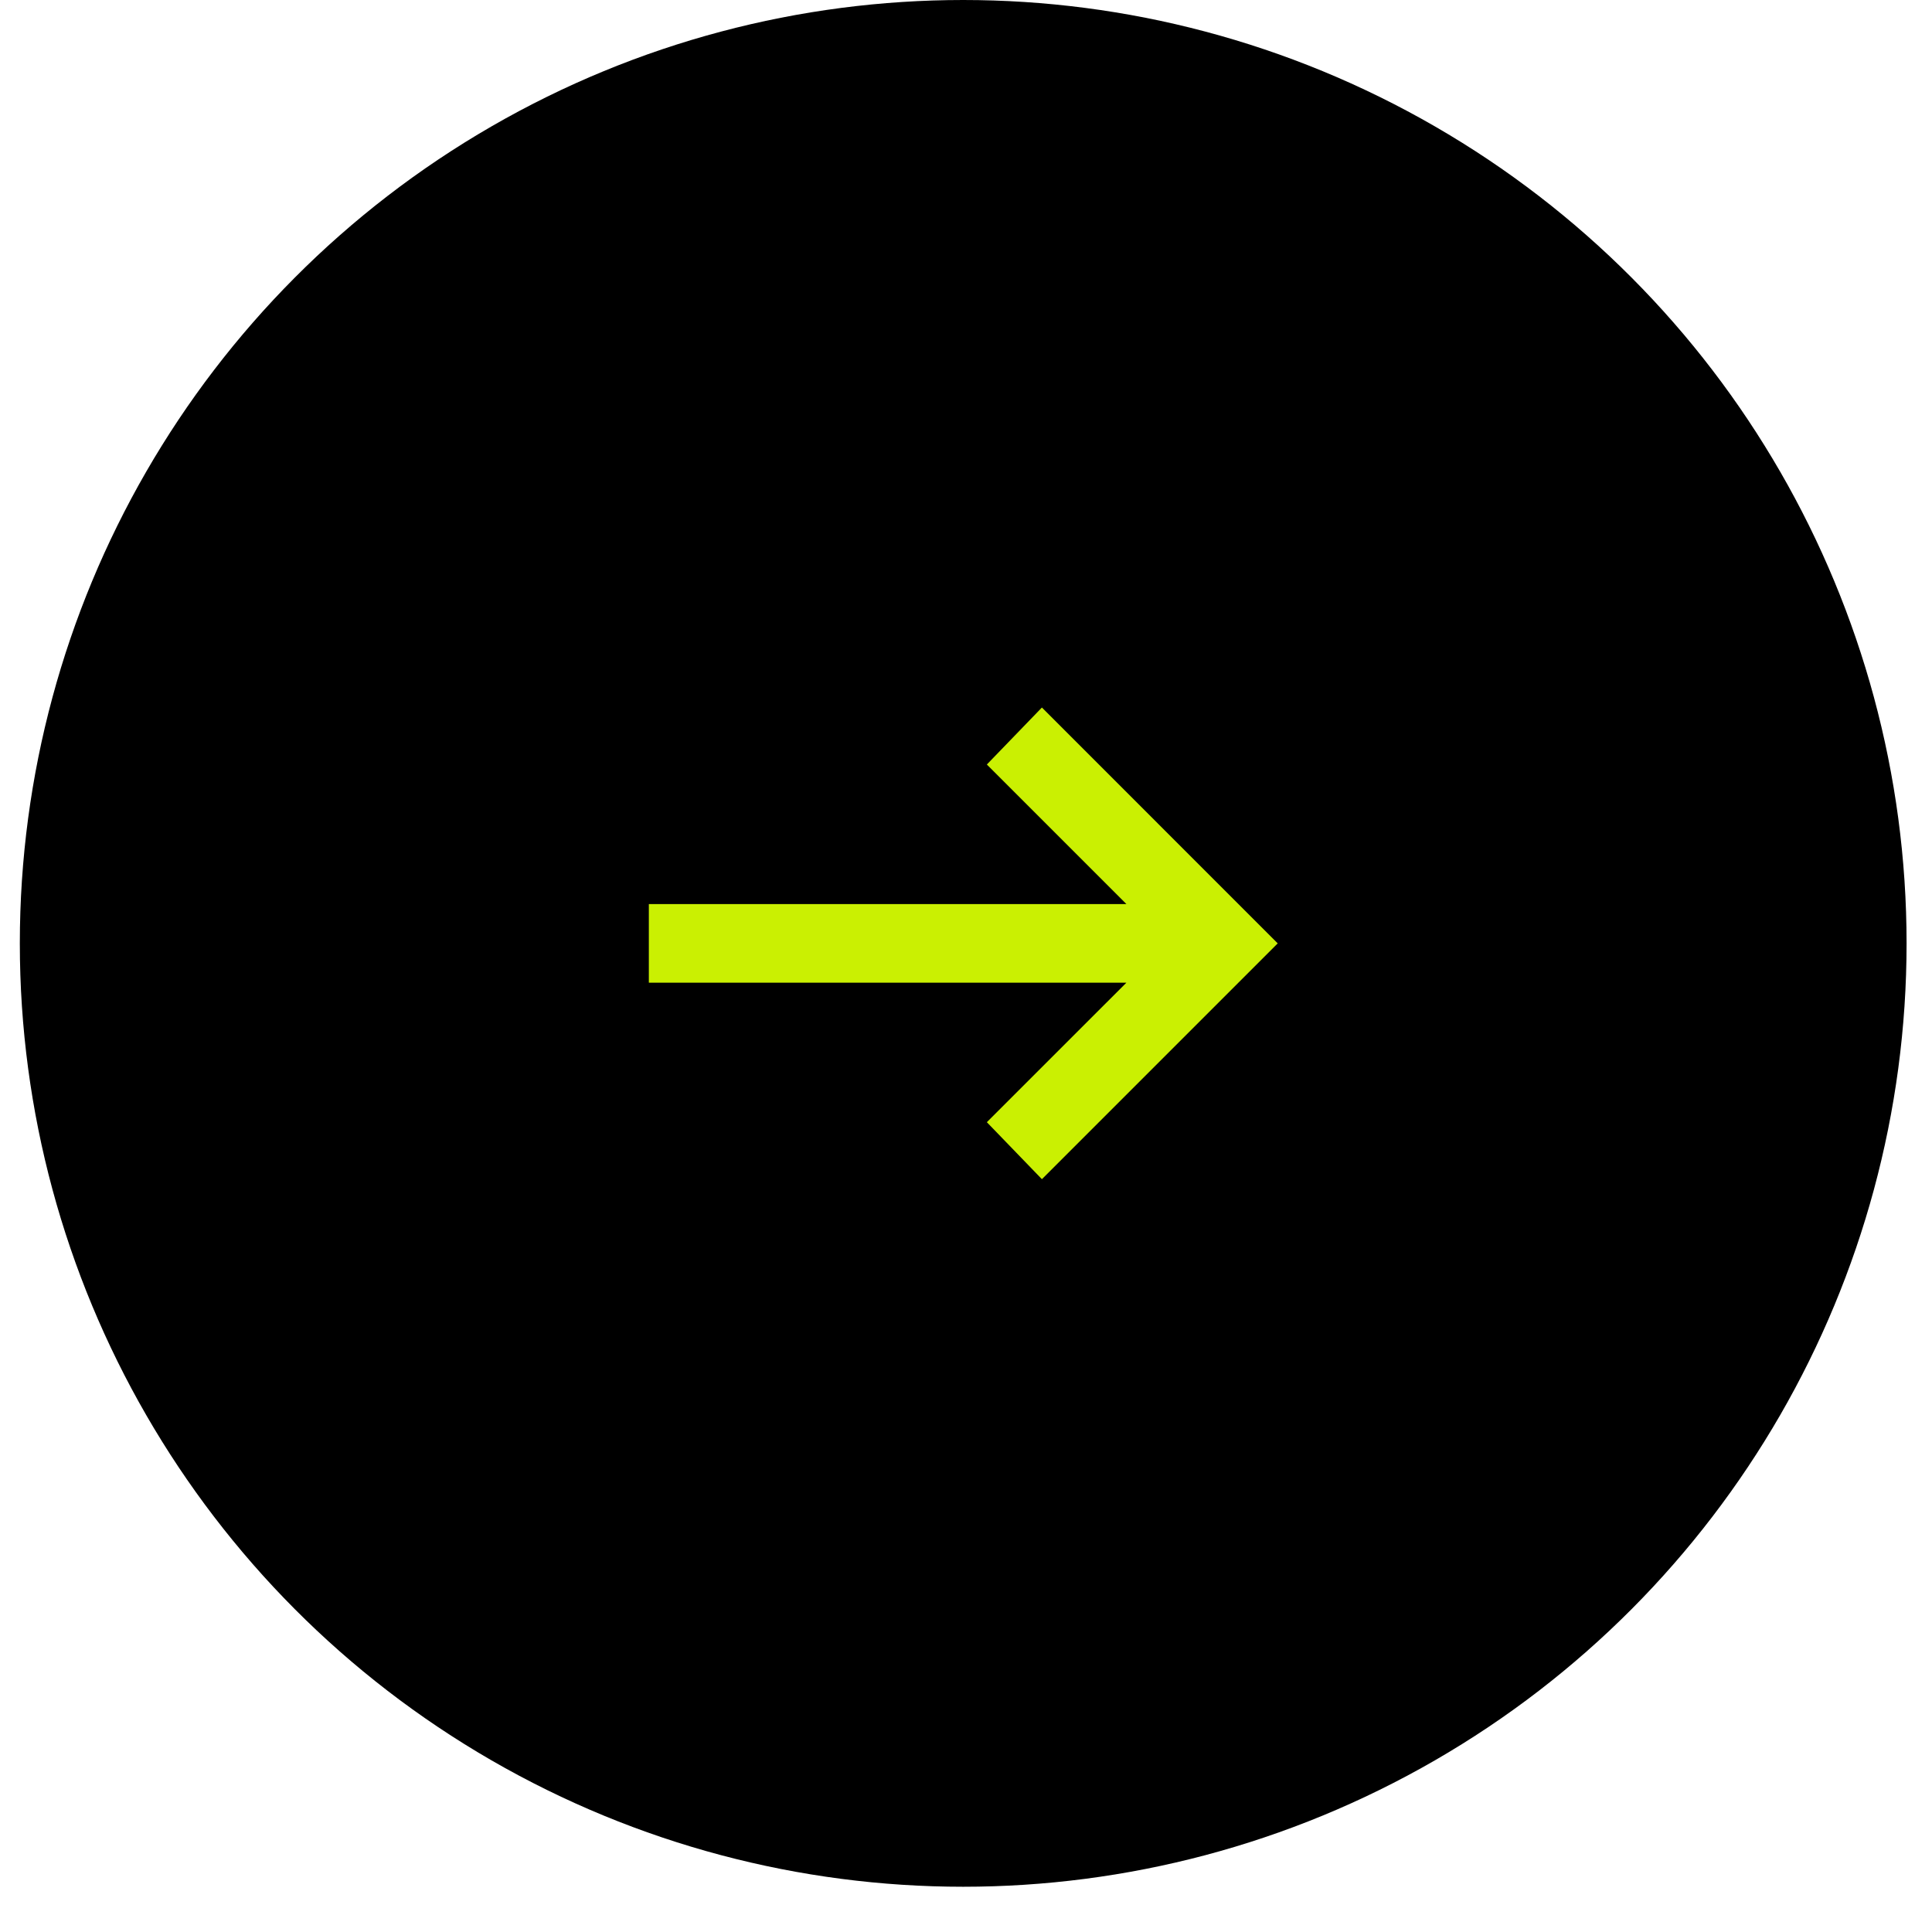 <svg width="38" height="38" viewBox="0 0 38 38" fill="none" xmlns="http://www.w3.org/2000/svg">
<circle cx="18.945" cy="18.555" r="18.555" fill="black"/>
<path d="M20.493 23.193L19.41 22.072L22.155 19.328H12.762V17.782H22.155L19.41 15.037L20.493 13.916L25.131 18.555L20.493 23.193Z" fill="#CAF002"/>
</svg>
